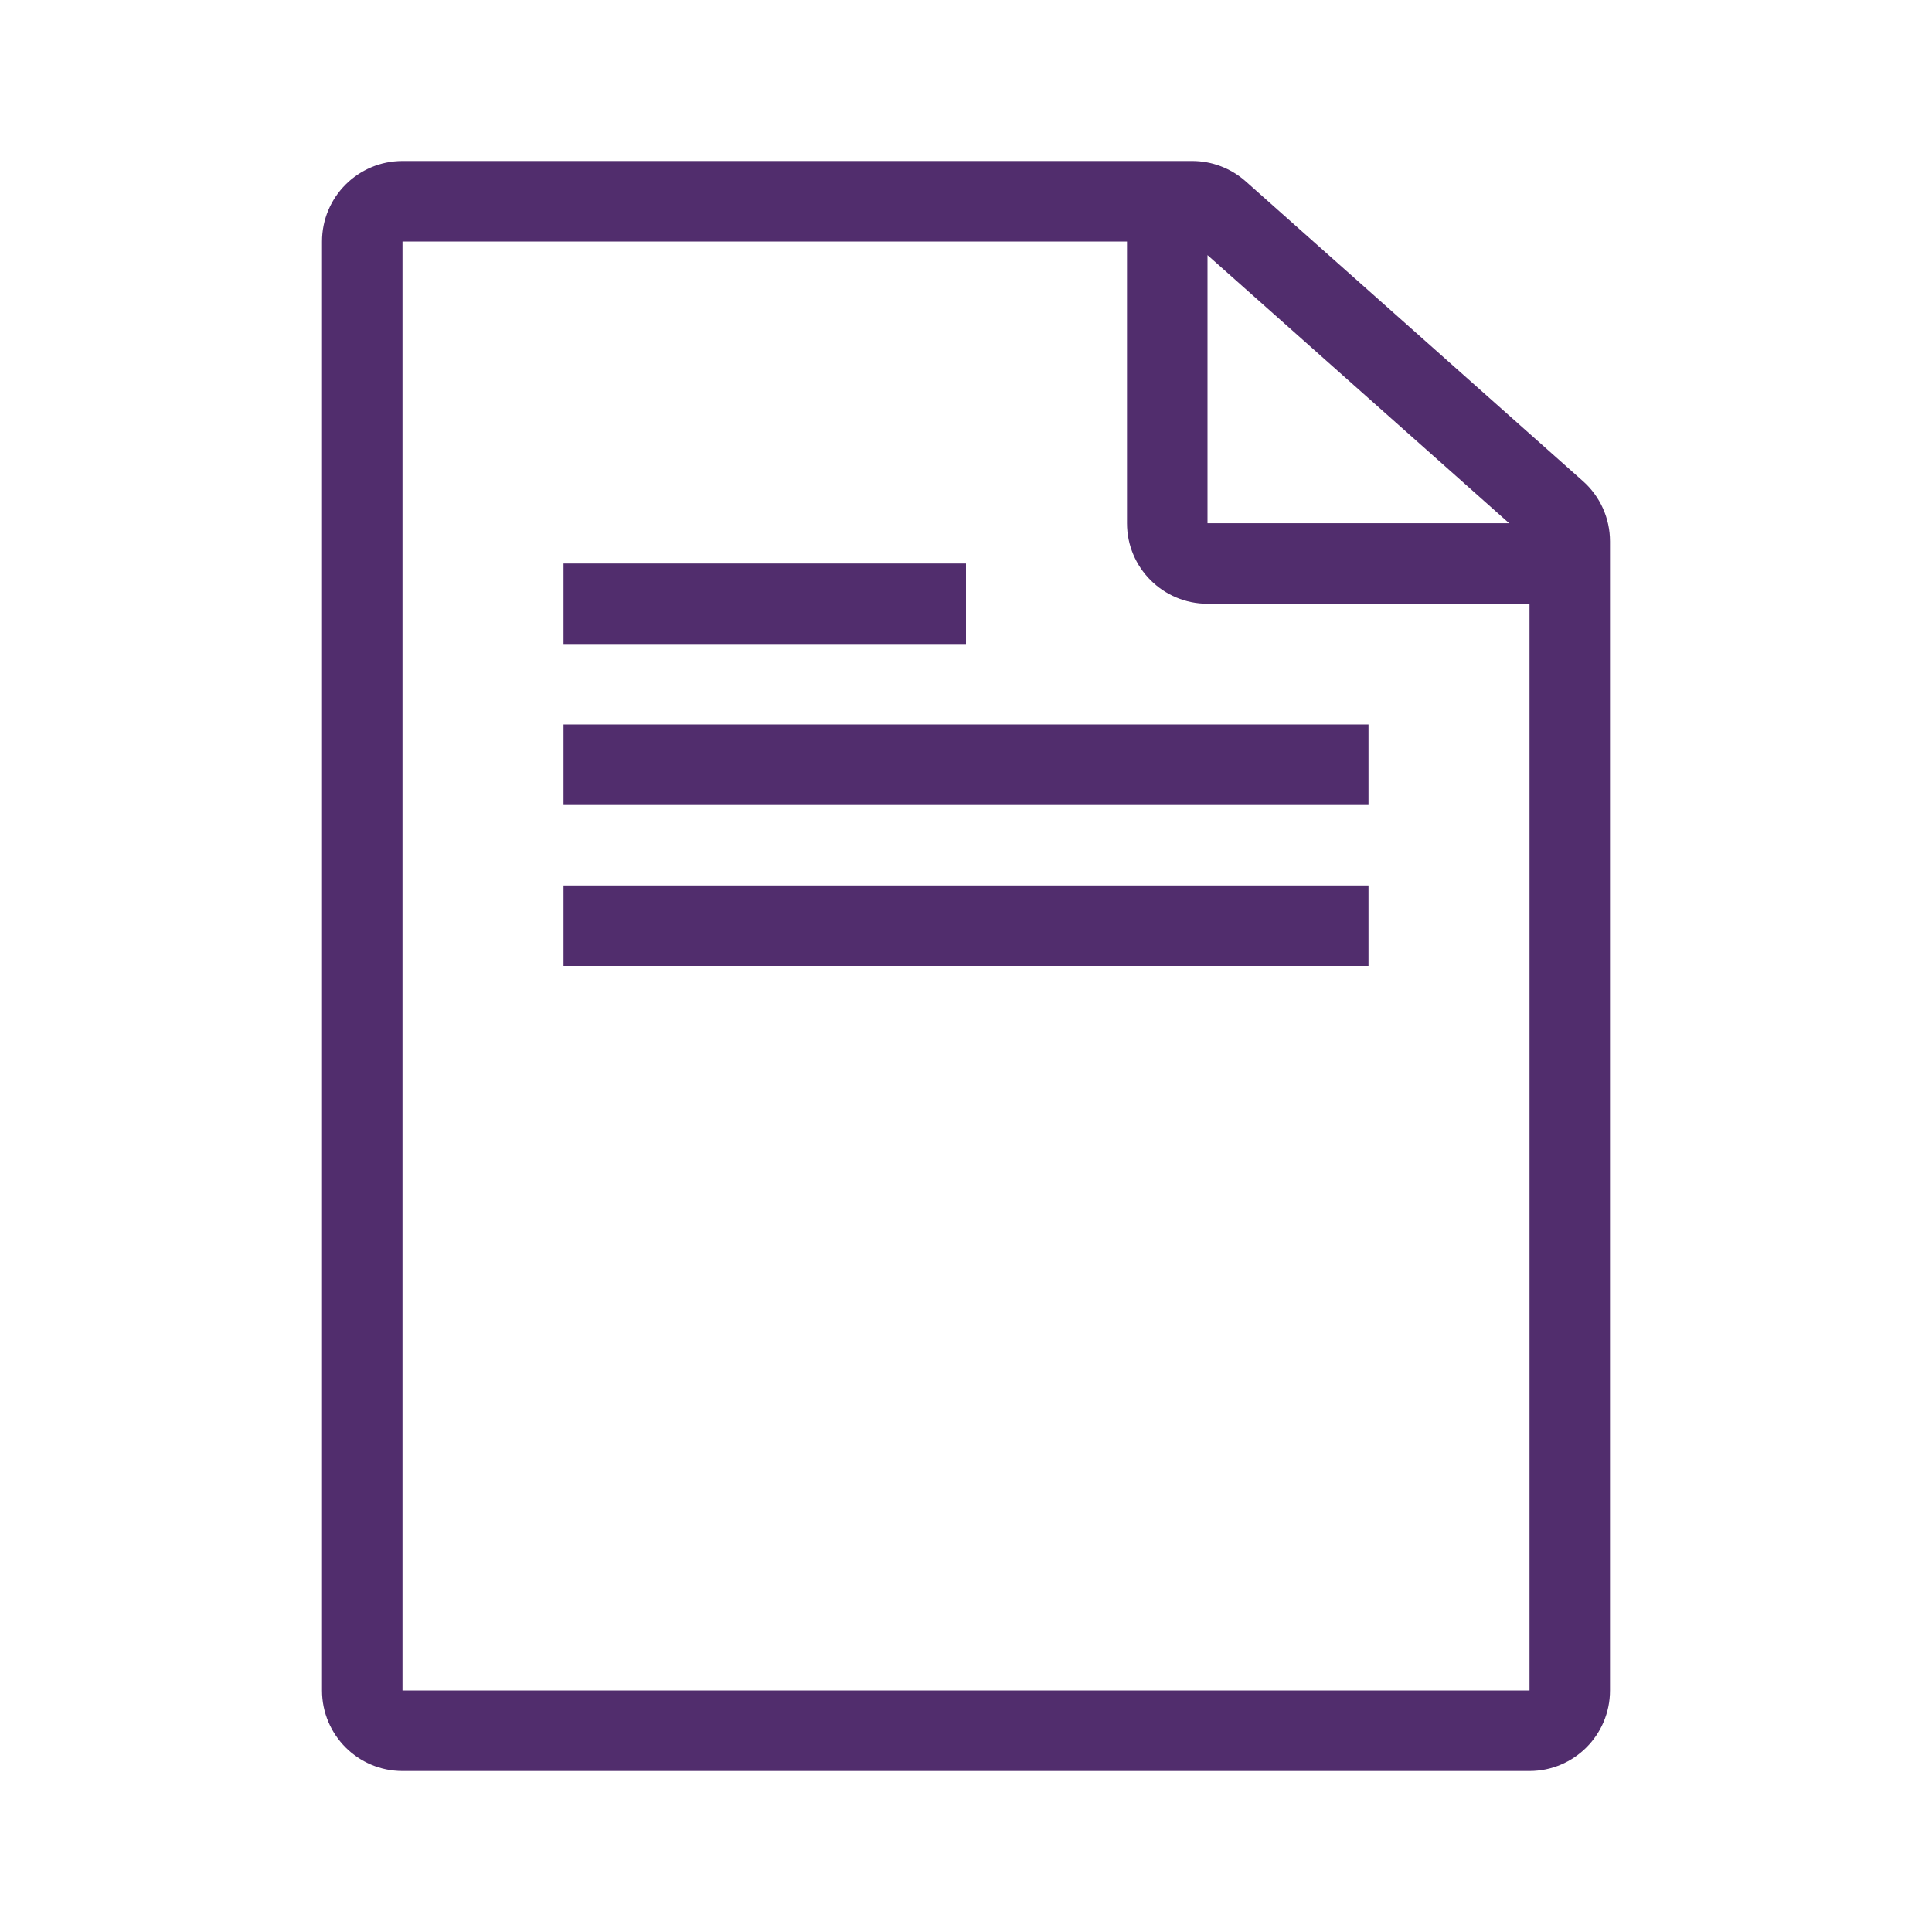 <svg width="64" height="64" viewBox="0 0 64 64" fill="none" xmlns="http://www.w3.org/2000/svg">
<path fill-rule="evenodd" clip-rule="evenodd" d="M13.333 5.333C11.861 5.333 10.667 6.527 10.667 8V56C10.667 57.473 11.861 58.667 13.333 58.667H50.667C52.139 58.667 53.333 57.473 53.333 56V17.932C53.333 17.17 53.008 16.445 52.438 15.939L41.265 6.007C40.777 5.573 40.146 5.333 39.493 5.333H13.333ZM13.333 56V8H37.333V17.333C37.333 18.806 38.527 20 40 20H50.667V56H13.333ZM49.993 17.333L40 8.451V17.333H49.993Z" fill="#512D6D"/>
<path d="M18.667 18.667H32V21.333H18.667V18.667Z" fill="#512D6D"/>
<path d="M18.667 24H45.333V26.667H18.667V24Z" fill="#512D6D"/>
<path d="M18.667 29.333H45.333V32H18.667V29.333Z" fill="#512D6D"/>
</svg>
